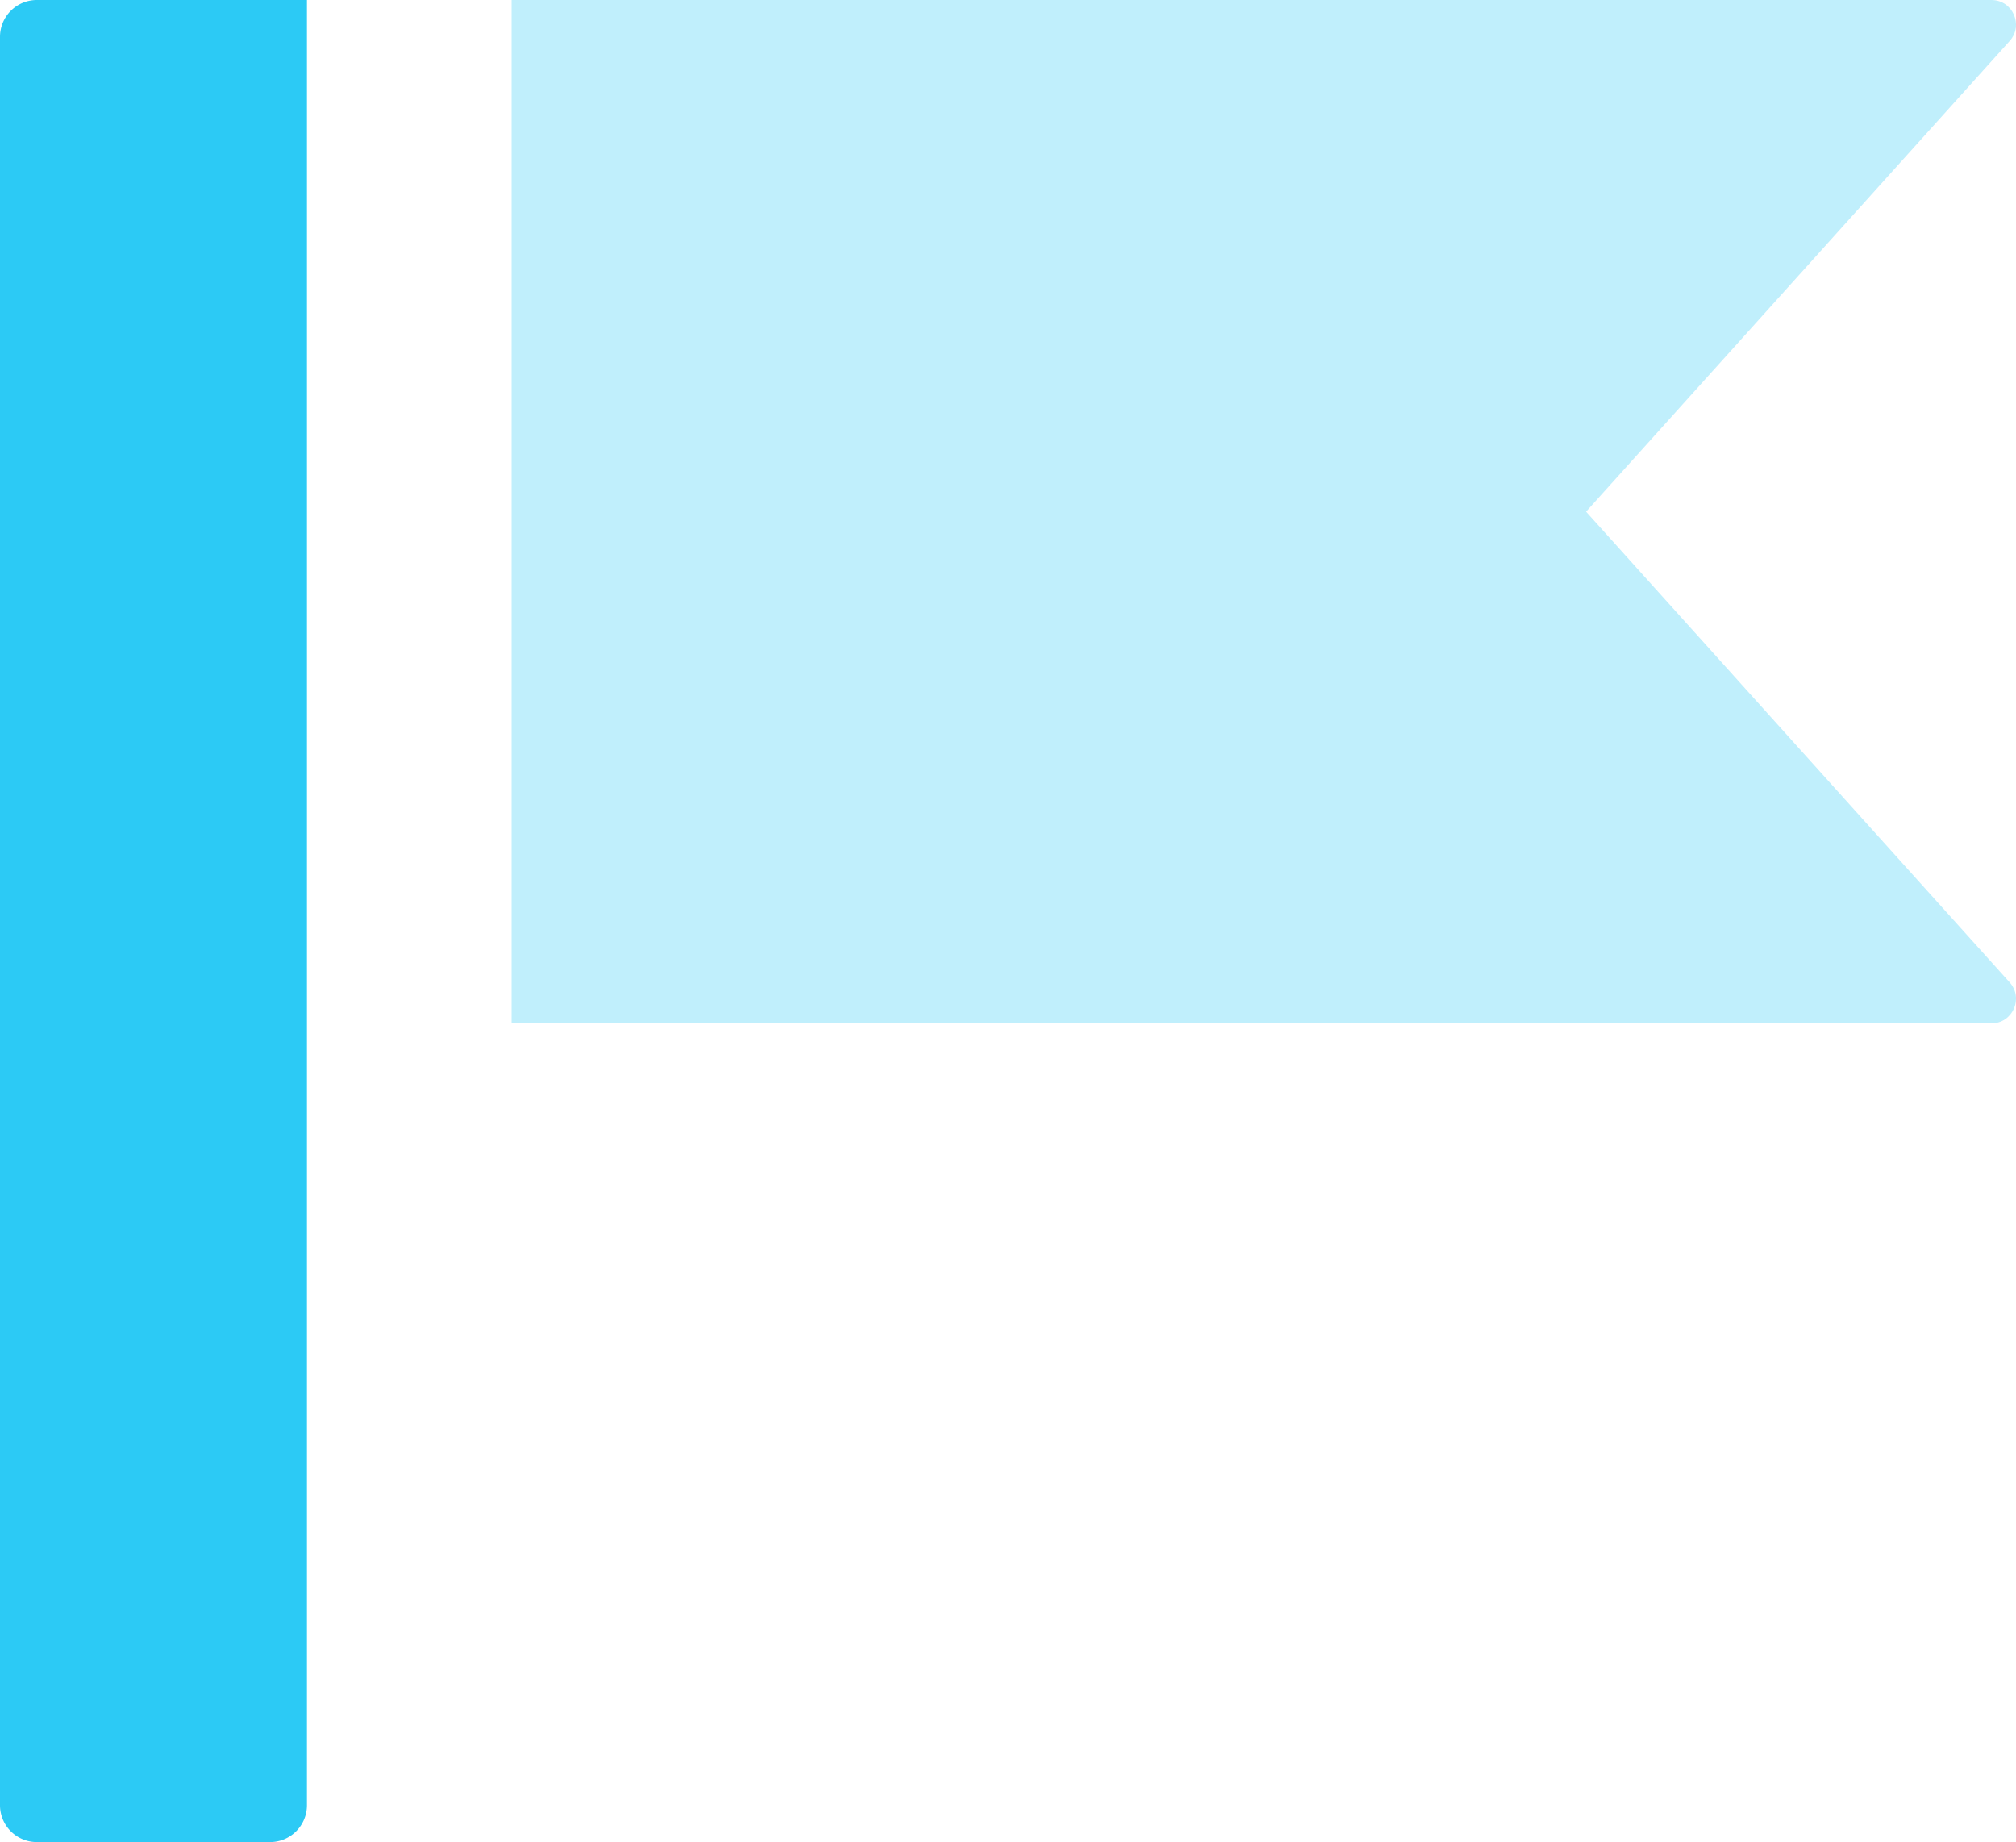 <svg xmlns="http://www.w3.org/2000/svg" width="82.09" height="75" fill="none"><path d="M0 1.5A1.5 1.5 0 011.5 0h11v73.5A1.5 1.5 0 0111 75H1.5A1.5 1.5 0 010 73.5z" fill="#2ccaf5"/><path d="M20.834 0h60.254c.866 0 1.323 1.026.744 1.669L64.584 20.833l17.248 19.165c.579.643.122 1.669-.744 1.669H20.834z" clip-rule="evenodd" opacity=".3" fill="#2ccaf5" fill-rule="evenodd"/></svg>